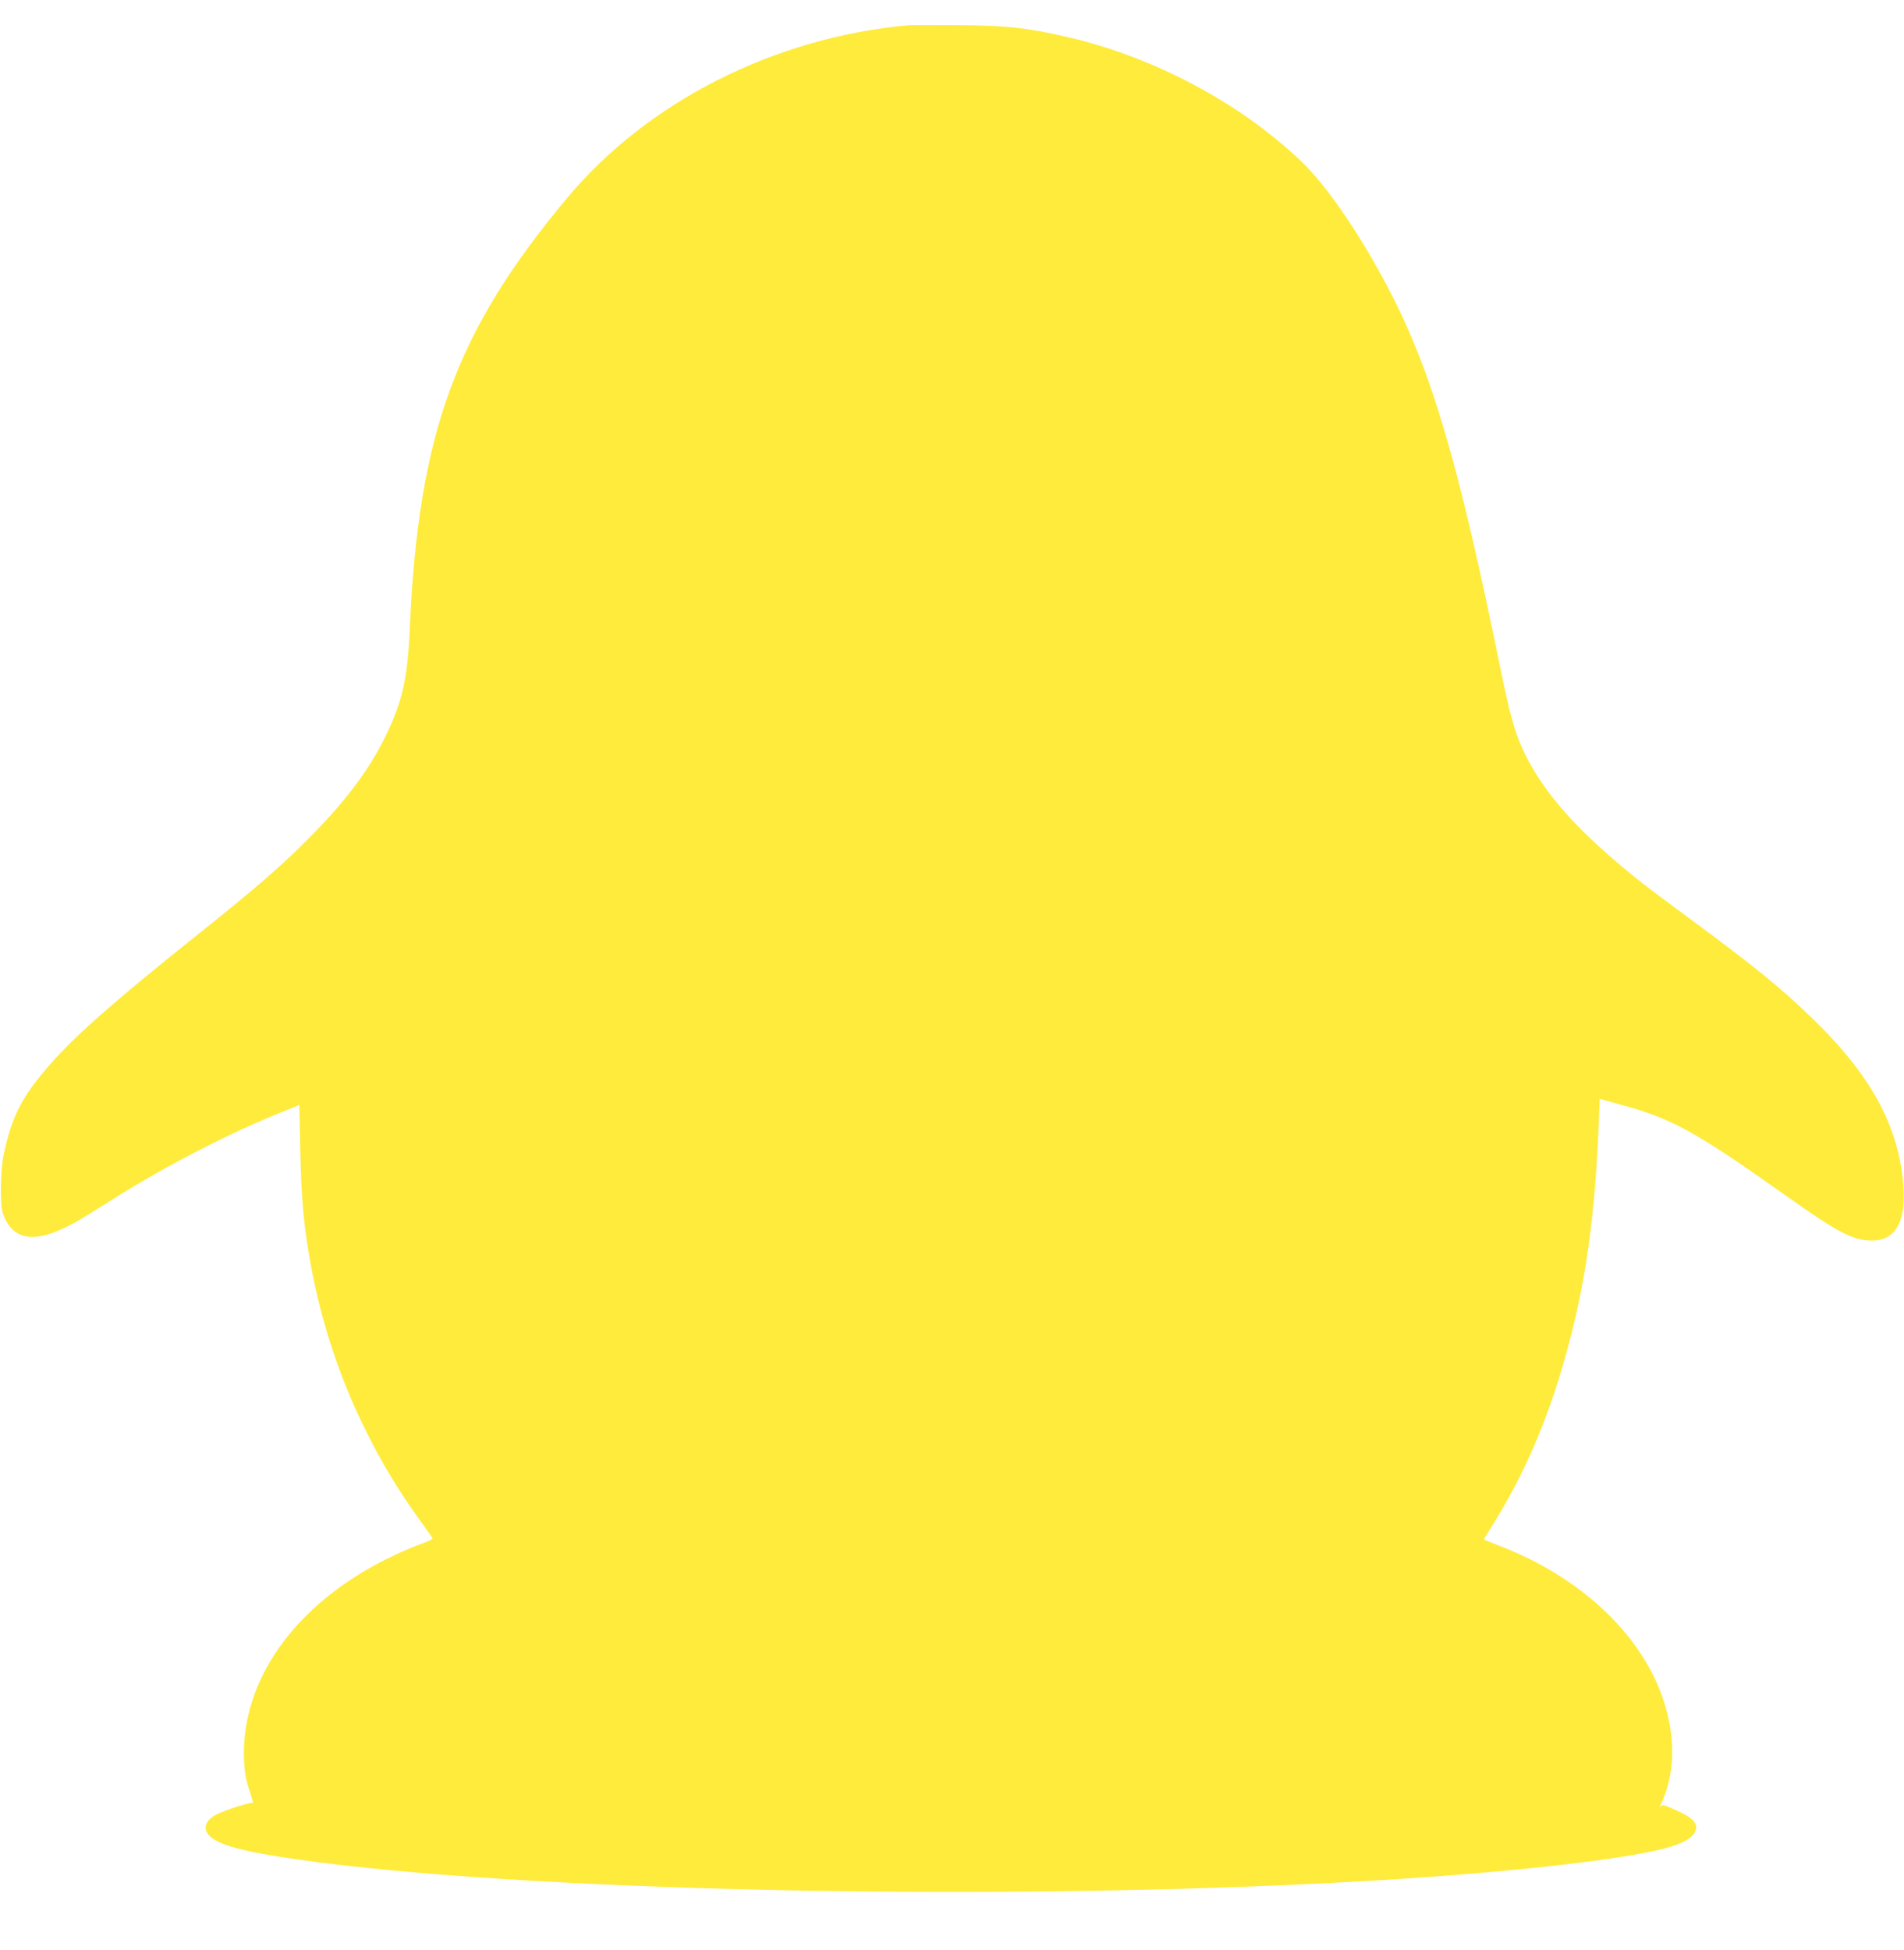 <?xml version="1.0" standalone="no"?>
<!DOCTYPE svg PUBLIC "-//W3C//DTD SVG 20010904//EN"
 "http://www.w3.org/TR/2001/REC-SVG-20010904/DTD/svg10.dtd">
<svg version="1.0" xmlns="http://www.w3.org/2000/svg"
 width="1250pt" height="1280pt" viewBox="0 0 1250 1280"
 preserveAspectRatio="xMidYMid meet">
<g transform="translate(0,1280) scale(0.1,-0.1)"
fill="#ffeb3b" stroke="none">
<path d="M5960 12634 c-877 -80 -1710 -502 -2237 -1134 -732 -876 -976 -1545
-1033 -2830 -14 -325 -48 -475 -160 -705 -108 -221 -266 -431 -510 -675 -183
-183 -336 -316 -710 -615 -552 -440 -814 -670 -981 -862 -185 -210 -252 -341
-305 -593 -22 -108 -25 -327 -5 -385 69 -196 237 -205 529 -27 53 33 147 90
207 129 327 206 735 417 1070 553 l140 57 6 -291 c8 -336 22 -495 70 -761 65
-358 182 -719 343 -1050 118 -243 233 -434 398 -659 32 -44 58 -83 58 -86 0
-4 -35 -20 -77 -35 -43 -15 -136 -55 -208 -90 -621 -304 -982 -813 -952 -1345
4 -71 13 -120 35 -183 16 -48 26 -84 21 -82 -10 7 -156 -38 -222 -68 -88 -39
-112 -100 -59 -150 62 -59 221 -102 564 -151 1462 -210 4525 -277 6888 -151
1014 54 1905 153 2157 239 83 28 127 58 143 97 21 50 -16 88 -136 141 -73 32
-82 34 -92 19 -7 -9 -6 -2 2 15 87 184 98 408 30 641 -128 445 -533 840 -1082
1053 -59 23 -108 43 -109 44 -2 1 11 25 29 52 243 381 409 773 537 1268 107
412 164 840 187 1407 l6 166 127 -35 c345 -93 493 -174 1081 -590 355 -252
452 -304 575 -305 152 -3 225 113 212 338 -23 401 -210 748 -611 1132 -204
196 -360 323 -786 638 -323 238 -391 292 -555 436 -278 244 -463 478 -561 710
-48 114 -75 217 -134 504 -279 1366 -454 1958 -742 2505 -180 342 -399 662
-560 816 -407 390 -976 692 -1549 823 -262 59 -386 73 -704 76 -159 1 -310 1
-335 -1z"/>
</g>
</svg>
